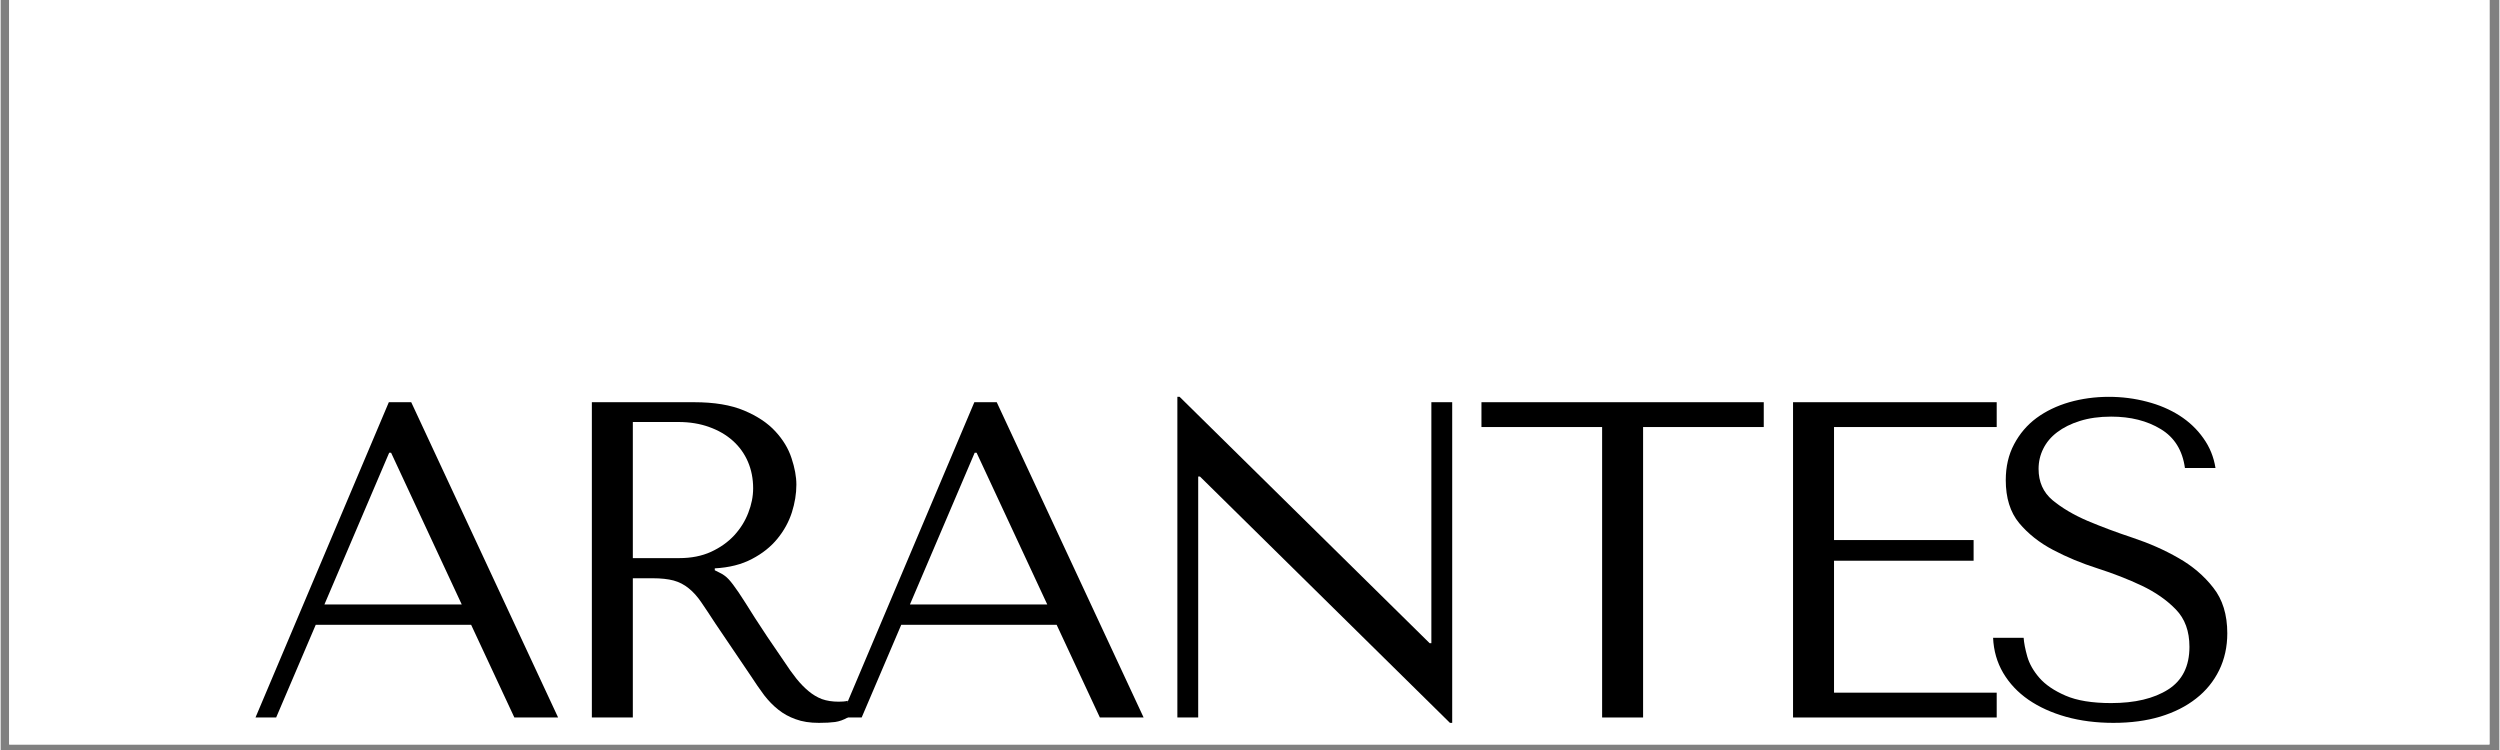 <svg version="1.0" preserveAspectRatio="xMidYMid meet" height="90" viewBox="0 0 224.88 67.5" zoomAndPan="magnify" width="300" xmlns:xlink="http://www.w3.org/1999/xlink" xmlns="http://www.w3.org/2000/svg"><rect x="0" y="0" width="224.88" height="67.5" fill="#808080" stroke="none"/><defs><g></g><clipPath id="f22ac0fb9c"><path clip-rule="nonzero" d="M 0.766 0 L 223.992 0 L 223.992 67.004 L 0.766 67.004 Z M 0.766 0"></path></clipPath></defs><g clip-path="url(#f22ac0fb9c)"><path fill-rule="nonzero" fill-opacity="1" d="M 0.766 0 L 224.113 0 L 224.113 67.004 L 0.766 67.004 Z M 0.766 0" fill="#ffffff"></path><path fill-rule="nonzero" fill-opacity="1" d="M 0.766 0 L 224.113 0 L 224.113 67.004 L 0.766 67.004 Z M 0.766 0" fill="#ffffff"></path></g><g fill-opacity="1" fill="#000000"><g transform="translate(21.716, 64.574)"><g><path d="M 20.625 -8.344 L 24.516 0 L 28.453 0 L 15.234 -28.375 L 13.219 -28.375 L 1.219 0 L 3.078 0 L 6.641 -8.344 Z M 19.781 -10.172 L 7.422 -10.172 L 13.25 -23.828 L 13.422 -23.828 Z M 19.781 -10.172"></path></g></g></g><g fill-opacity="1" fill="#000000"><g transform="translate(48.348, 64.574)"><g><path d="M 4.859 -28.375 L 4.859 0 L 8.547 0 L 8.547 -12.531 L 10.328 -12.531 C 11.086 -12.531 11.719 -12.461 12.219 -12.328 C 12.719 -12.191 13.172 -11.957 13.578 -11.625 C 13.984 -11.301 14.359 -10.883 14.703 -10.375 C 15.055 -9.863 15.477 -9.227 15.969 -8.469 L 19.172 -3.734 C 19.578 -3.109 19.973 -2.535 20.359 -2.016 C 20.754 -1.504 21.18 -1.066 21.641 -0.703 C 22.098 -0.336 22.617 -0.051 23.203 0.156 C 23.785 0.375 24.484 0.484 25.297 0.484 C 25.891 0.484 26.375 0.457 26.75 0.406 C 27.125 0.352 27.504 0.219 27.891 0 L 27.891 -1.5 C 27.754 -1.469 27.617 -1.445 27.484 -1.438 C 27.348 -1.426 27.211 -1.422 27.078 -1.422 C 26.504 -1.422 26 -1.5 25.562 -1.656 C 25.133 -1.82 24.734 -2.062 24.359 -2.375 C 23.984 -2.688 23.617 -3.062 23.266 -3.5 C 22.91 -3.945 22.547 -4.457 22.172 -5.031 C 21.035 -6.676 20.156 -7.988 19.531 -8.969 C 18.914 -9.957 18.426 -10.723 18.062 -11.266 C 17.695 -11.805 17.398 -12.195 17.172 -12.438 C 16.941 -12.688 16.66 -12.891 16.328 -13.047 L 15.922 -13.25 L 15.922 -13.422 C 17.223 -13.492 18.336 -13.773 19.266 -14.266 C 20.203 -14.754 20.969 -15.363 21.562 -16.094 C 22.156 -16.82 22.586 -17.609 22.859 -18.453 C 23.129 -19.305 23.266 -20.141 23.266 -20.953 C 23.266 -21.68 23.117 -22.477 22.828 -23.344 C 22.547 -24.207 22.062 -25.008 21.375 -25.75 C 20.688 -26.5 19.75 -27.125 18.562 -27.625 C 17.375 -28.125 15.875 -28.375 14.062 -28.375 Z M 8.547 -26.594 L 12.641 -26.594 C 13.672 -26.594 14.598 -26.441 15.422 -26.141 C 16.242 -25.848 16.953 -25.438 17.547 -24.906 C 18.141 -24.375 18.594 -23.742 18.906 -23.016 C 19.219 -22.285 19.375 -21.488 19.375 -20.625 C 19.375 -19.895 19.227 -19.16 18.938 -18.422 C 18.656 -17.68 18.234 -17.004 17.672 -16.391 C 17.109 -15.785 16.41 -15.289 15.578 -14.906 C 14.754 -14.531 13.805 -14.344 12.734 -14.344 L 8.547 -14.344 Z M 8.547 -26.594"></path></g></g></g><g fill-opacity="1" fill="#000000"><g transform="translate(74.412, 64.574)"><g><path d="M 20.625 -8.344 L 24.516 0 L 28.453 0 L 15.234 -28.375 L 13.219 -28.375 L 1.219 0 L 3.078 0 L 6.641 -8.344 Z M 19.781 -10.172 L 7.422 -10.172 L 13.25 -23.828 L 13.422 -23.828 Z M 19.781 -10.172"></path></g></g></g><g fill-opacity="1" fill="#000000"><g transform="translate(101.044, 64.574)"><g><path d="M 27.719 -28.375 L 27.719 -6.688 L 27.562 -6.688 L 5.062 -28.859 L 4.859 -28.859 L 4.859 0 L 6.734 0 L 6.734 -21.688 L 6.891 -21.688 L 29.391 0.484 L 29.594 0.484 L 29.594 -28.375 Z M 27.719 -28.375"></path></g></g></g><g fill-opacity="1" fill="#000000"><g transform="translate(132.459, 64.574)"><g><path d="M 15.359 0 L 15.359 -26.141 L 26.219 -26.141 L 26.219 -28.375 L 0.812 -28.375 L 0.812 -26.141 L 11.672 -26.141 L 11.672 0 Z M 15.359 0"></path></g></g></g><g fill-opacity="1" fill="#000000"><g transform="translate(156.455, 64.574)"><g><path d="M 4.859 -28.375 L 4.859 0 L 23.188 0 L 23.188 -2.234 L 8.547 -2.234 L 8.547 -14.109 L 21.109 -14.109 L 21.109 -15.969 L 8.547 -15.969 L 8.547 -26.141 L 23.188 -26.141 L 23.188 -28.375 Z M 4.859 -28.375"></path></g></g></g><g fill-opacity="1" fill="#000000"><g transform="translate(177.818, 64.574)"><g><path d="M 1.5 -7.172 C 1.551 -6.016 1.852 -4.961 2.406 -4.016 C 2.969 -3.066 3.727 -2.258 4.688 -1.594 C 5.645 -0.938 6.77 -0.426 8.062 -0.062 C 9.363 0.301 10.785 0.484 12.328 0.484 C 13.891 0.484 15.297 0.297 16.547 -0.078 C 17.805 -0.461 18.879 -1.004 19.766 -1.703 C 20.66 -2.398 21.352 -3.25 21.844 -4.25 C 22.332 -5.25 22.578 -6.359 22.578 -7.578 C 22.578 -9.254 22.156 -10.625 21.312 -11.688 C 20.477 -12.758 19.43 -13.648 18.172 -14.359 C 16.922 -15.078 15.555 -15.68 14.078 -16.172 C 12.609 -16.66 11.242 -17.172 9.984 -17.703 C 8.734 -18.242 7.688 -18.863 6.844 -19.562 C 6.008 -20.27 5.594 -21.207 5.594 -22.375 C 5.594 -23.02 5.734 -23.625 6.016 -24.188 C 6.297 -24.758 6.711 -25.254 7.266 -25.672 C 7.828 -26.098 8.508 -26.438 9.312 -26.688 C 10.125 -26.945 11.062 -27.078 12.125 -27.078 C 13.875 -27.078 15.363 -26.703 16.594 -25.953 C 17.82 -25.211 18.547 -24.047 18.766 -22.453 L 21.516 -22.453 C 21.359 -23.453 20.992 -24.348 20.422 -25.141 C 19.859 -25.941 19.145 -26.617 18.281 -27.172 C 17.414 -27.723 16.438 -28.141 15.344 -28.422 C 14.25 -28.711 13.109 -28.859 11.922 -28.859 C 10.672 -28.859 9.484 -28.695 8.359 -28.375 C 7.242 -28.051 6.258 -27.578 5.406 -26.953 C 4.562 -26.328 3.891 -25.539 3.391 -24.594 C 2.891 -23.656 2.641 -22.578 2.641 -21.359 C 2.641 -19.766 3.039 -18.477 3.844 -17.5 C 4.656 -16.531 5.676 -15.723 6.906 -15.078 C 8.133 -14.43 9.461 -13.879 10.891 -13.422 C 12.328 -12.961 13.66 -12.441 14.891 -11.859 C 16.117 -11.273 17.141 -10.562 17.953 -9.719 C 18.766 -8.883 19.172 -7.766 19.172 -6.359 C 19.172 -4.609 18.531 -3.328 17.25 -2.516 C 15.969 -1.703 14.258 -1.297 12.125 -1.297 C 10.414 -1.297 9.047 -1.52 8.016 -1.969 C 6.992 -2.414 6.211 -2.945 5.672 -3.562 C 5.129 -4.188 4.766 -4.828 4.578 -5.484 C 4.391 -6.148 4.281 -6.711 4.25 -7.172 Z M 1.5 -7.172"></path></g></g></g></svg>